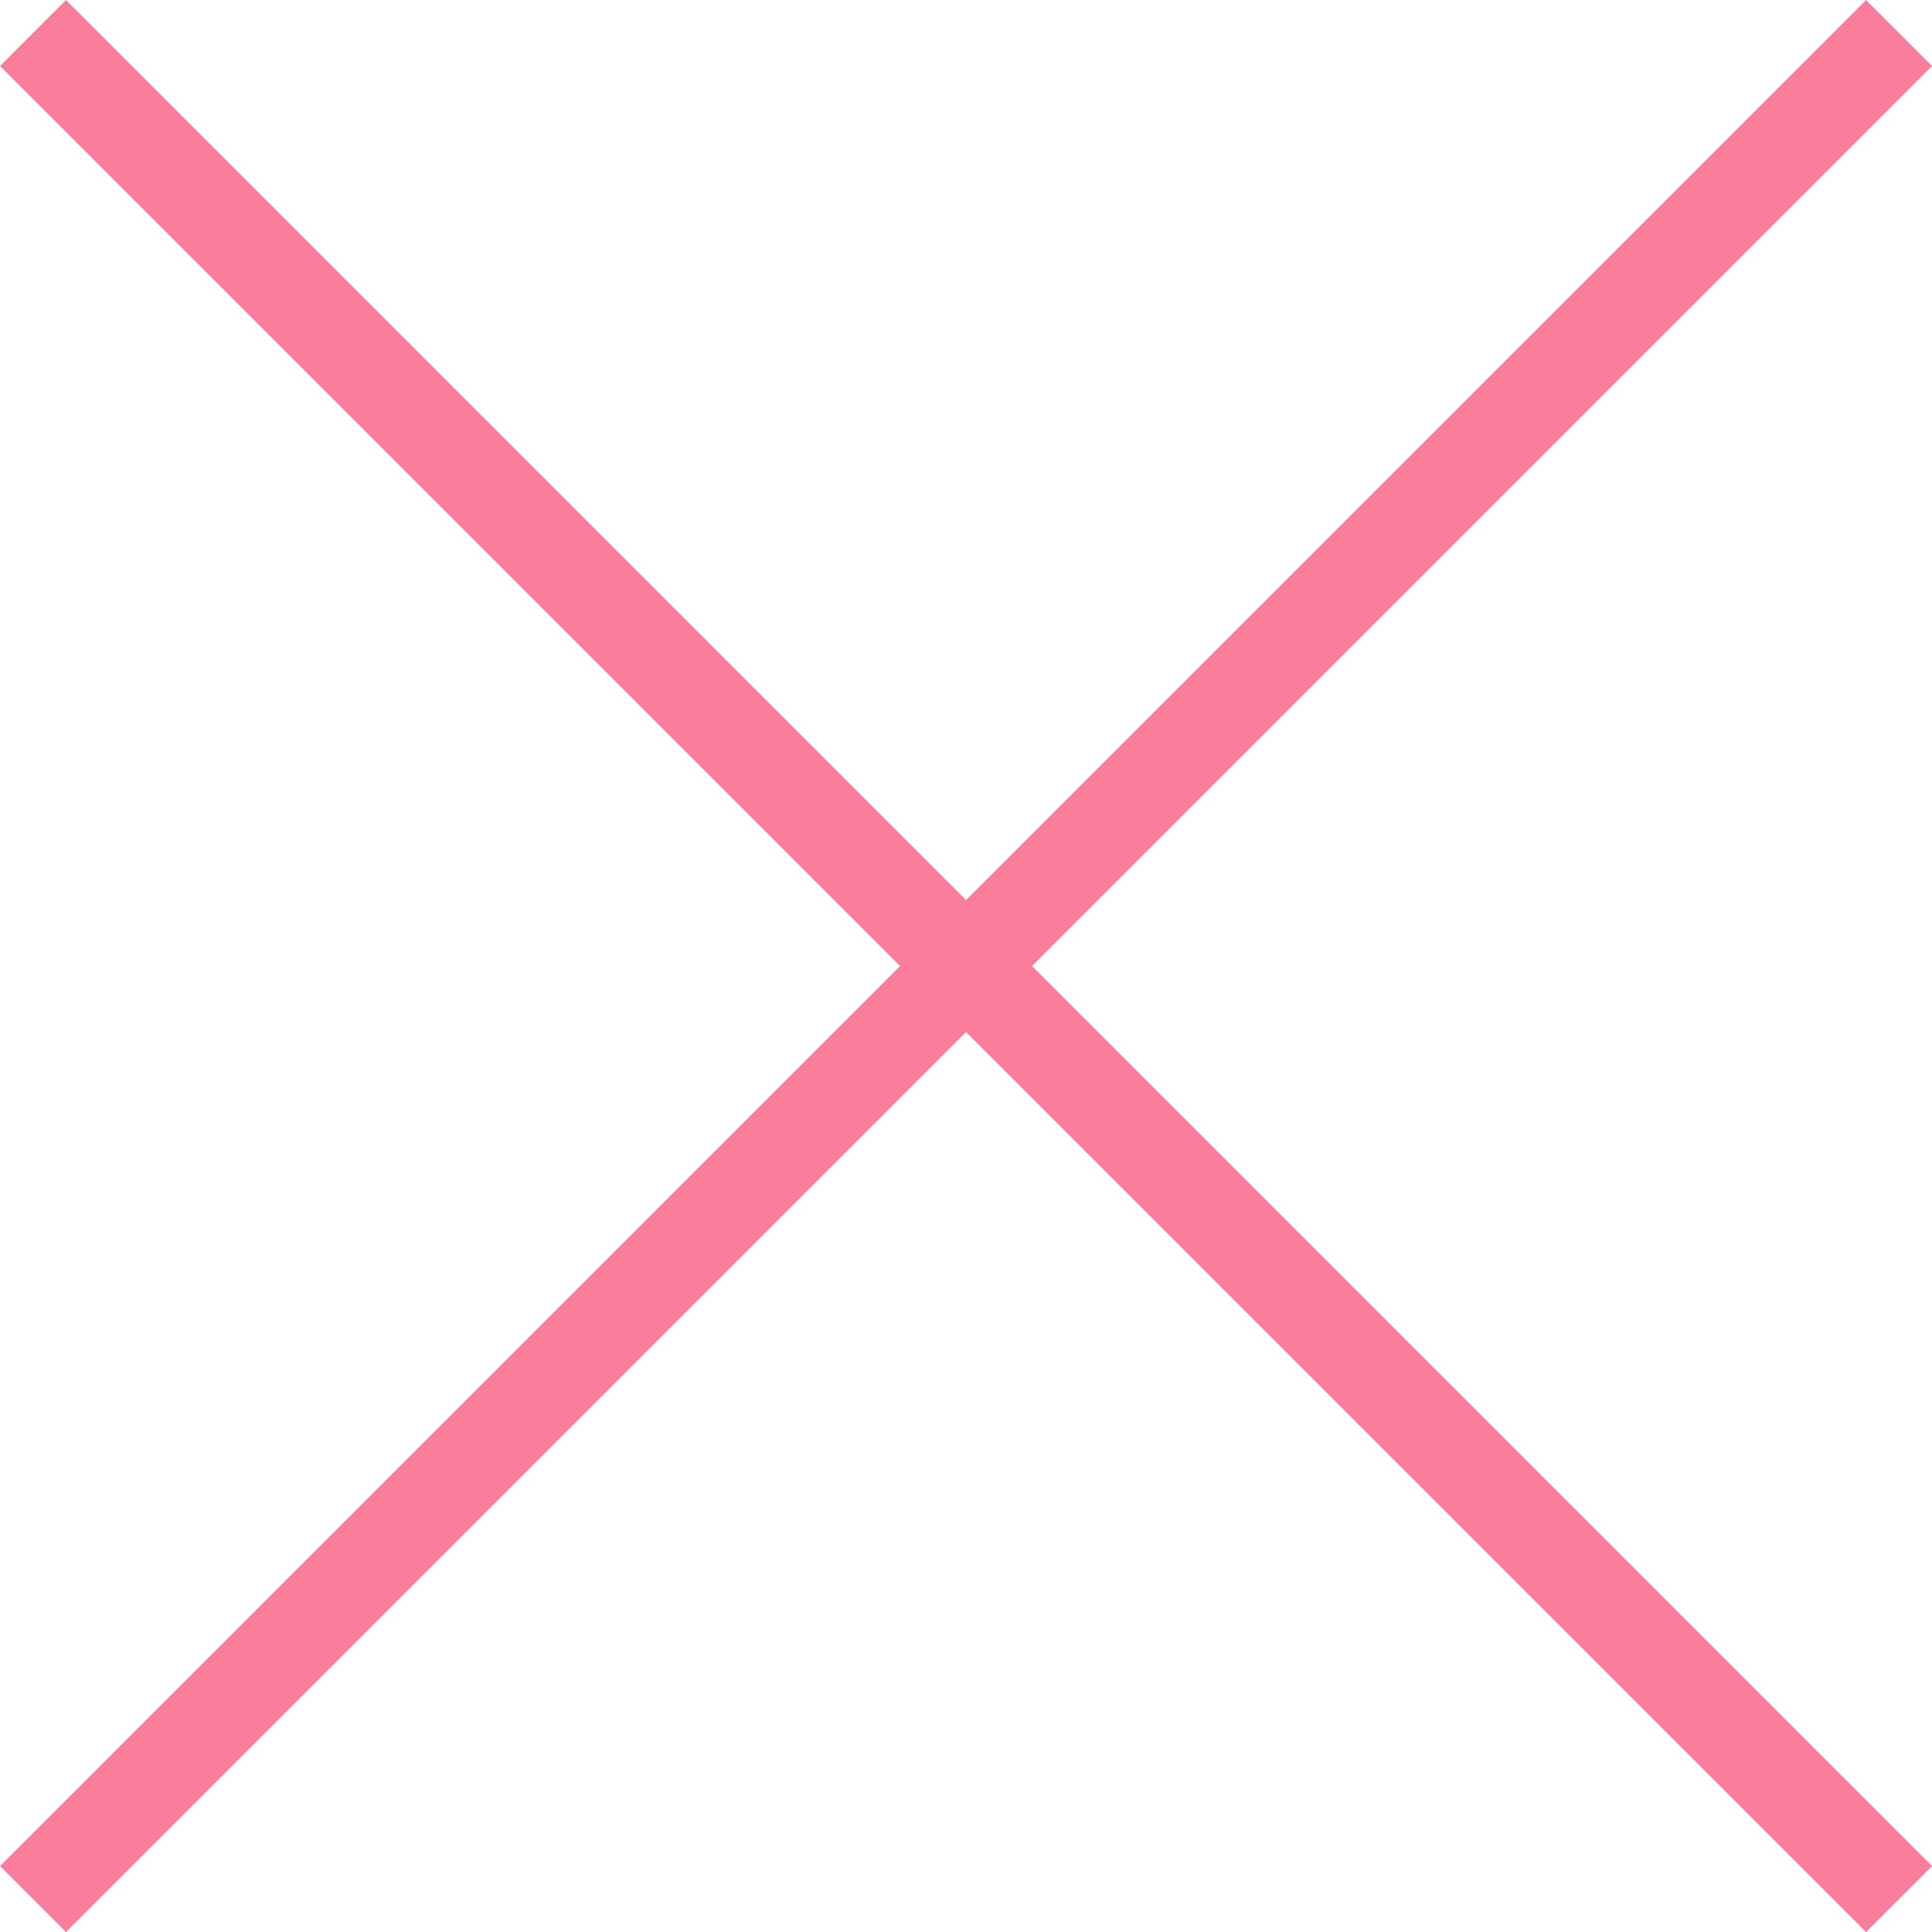 <svg xmlns="http://www.w3.org/2000/svg" width="20.707" height="20.707" viewBox="0 0 20.707 20.707">
  <g id="グループ_1995" data-name="グループ 1995" transform="translate(0.354 0.354)">
    <line id="線_106" data-name="線 106" x2="20" y2="20" fill="none" stroke="#f97d9b" stroke-width="1"/>
    <line id="線_107" data-name="線 107" x1="20" y2="20" fill="none" stroke="#f97d9b" stroke-width="1"/>
  </g>
</svg>

